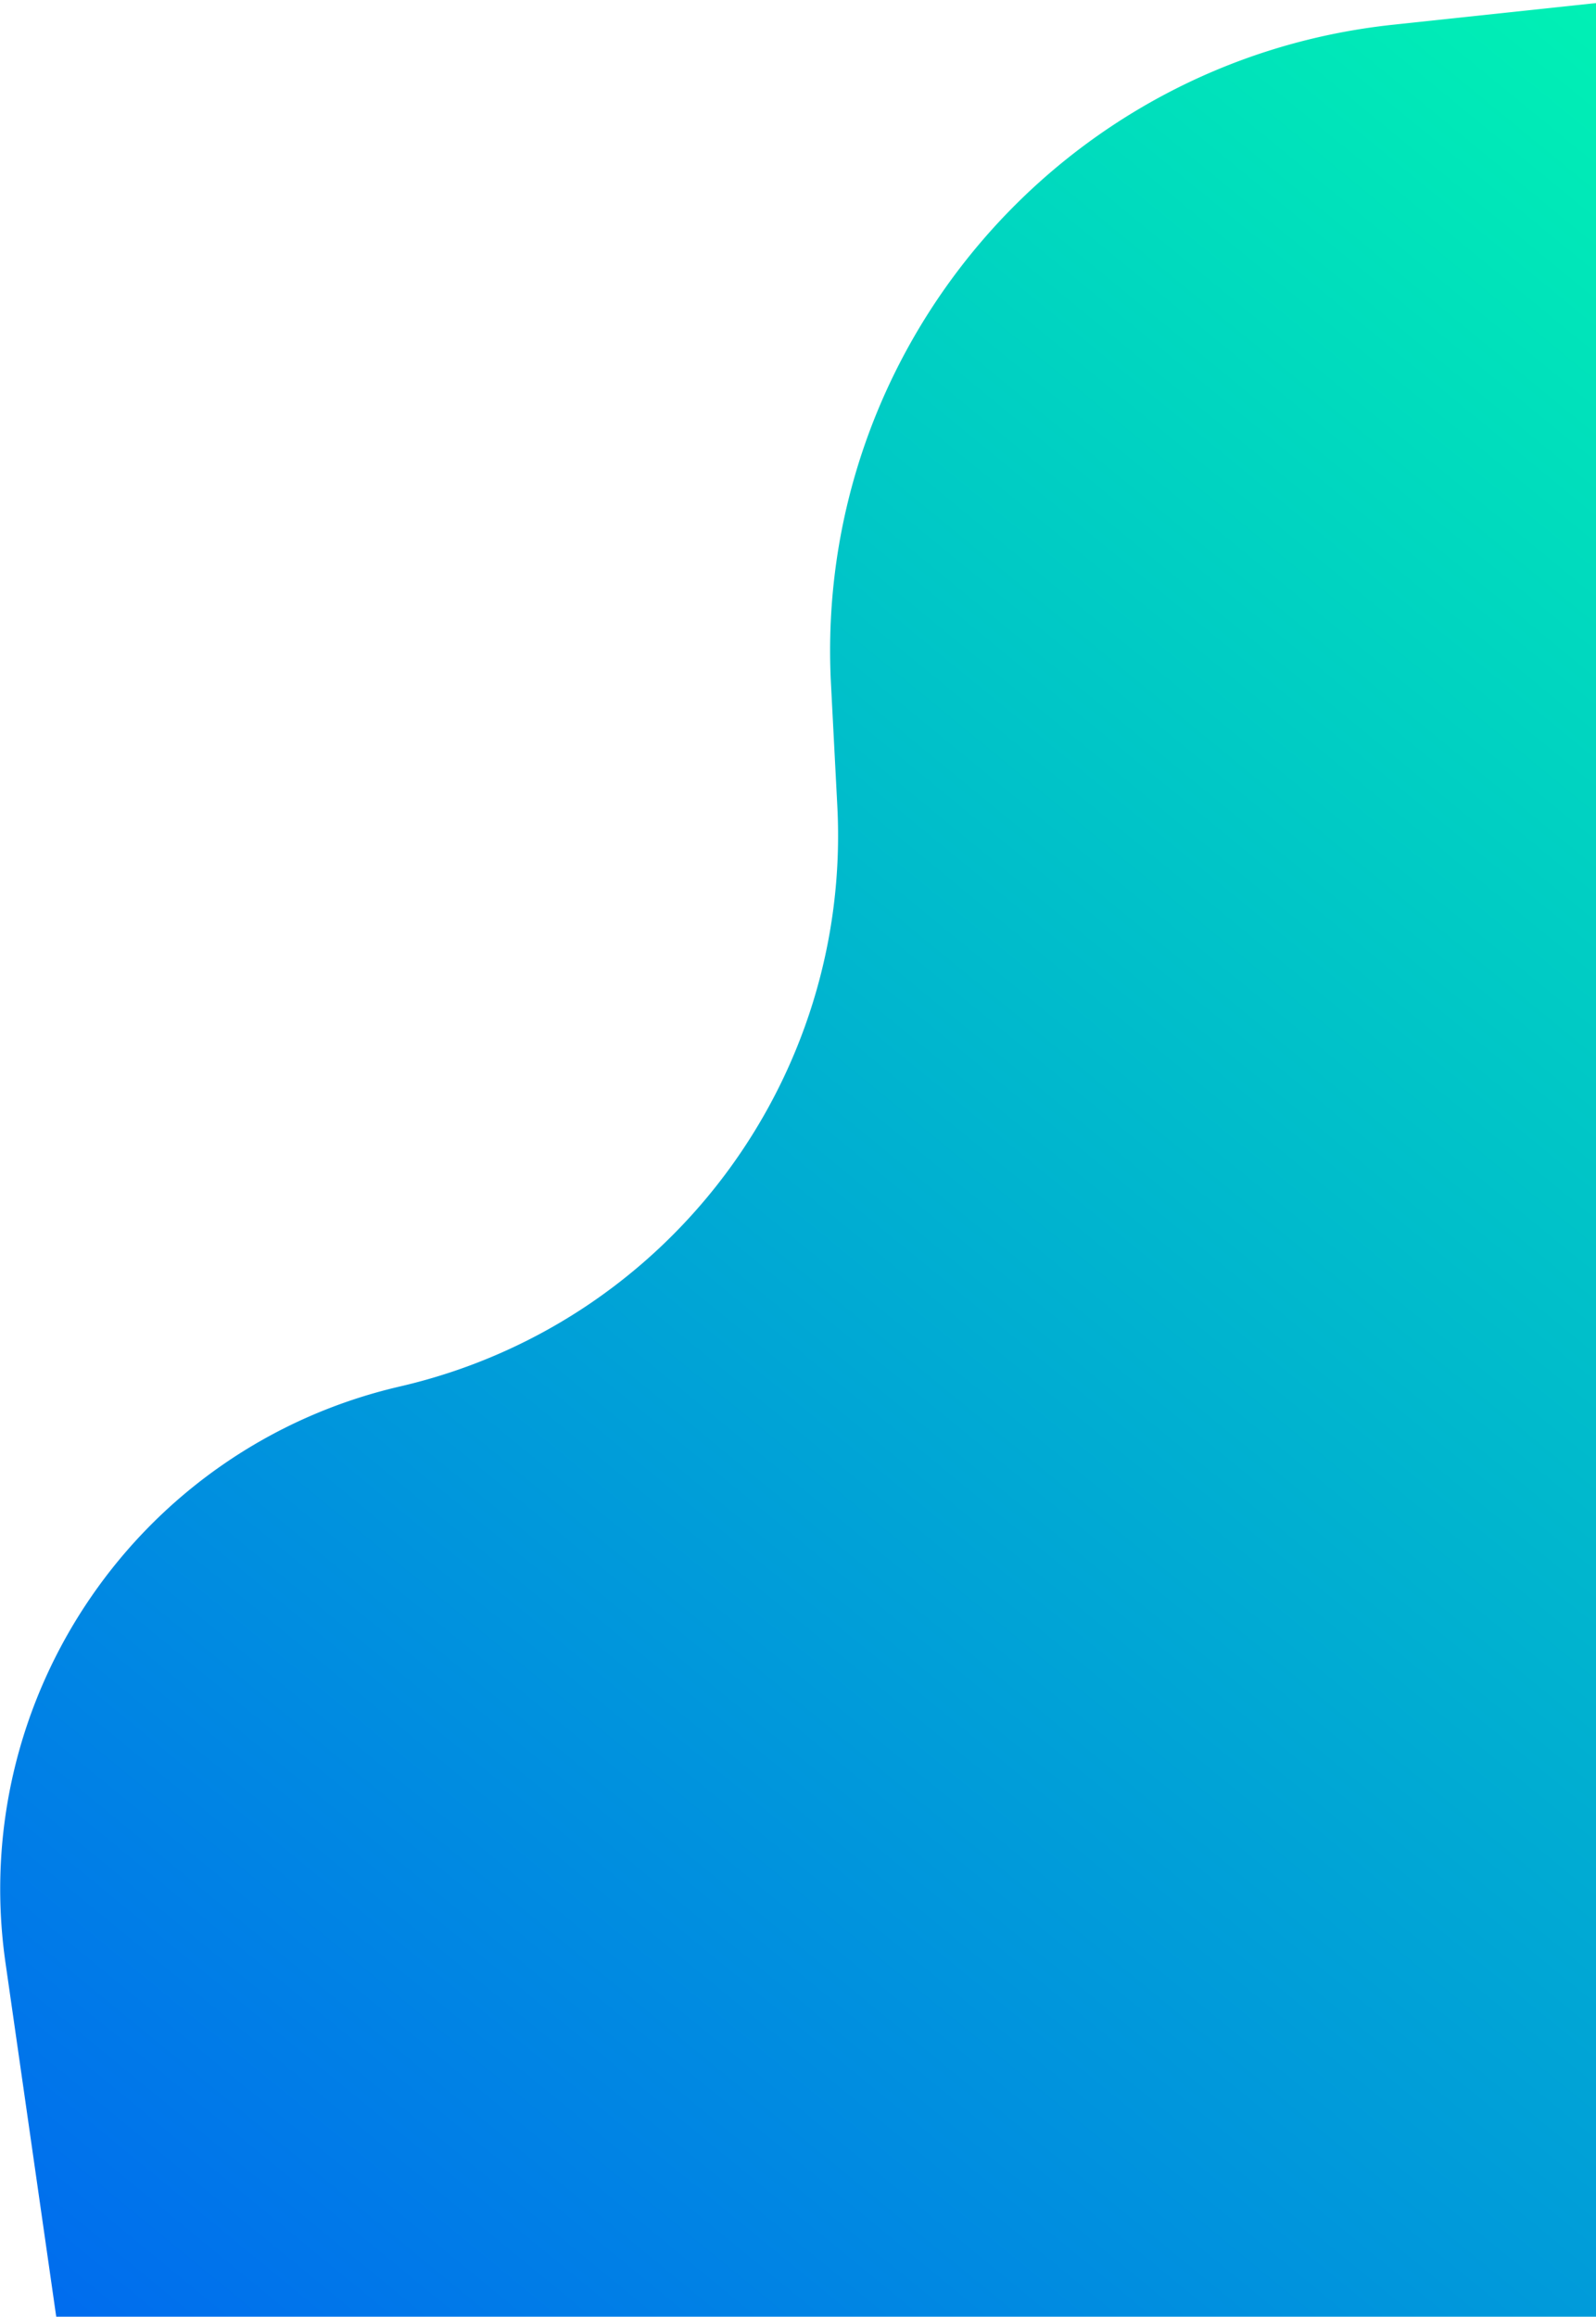 <svg xmlns="http://www.w3.org/2000/svg" width="439" height="637"><defs><linearGradient id="a" x1="83.751%" x2="16.596%" y1="0%" y2="99.485%"><stop offset="0%" stop-color="#00FFAE"/><stop offset="100%" stop-color="#005FF4"/></linearGradient></defs><path fill="url(#a)" fill-rule="evenodd" d="m973.368 993.145-19.859-138.477c-10.466-72.988 36.69-141.838 108.528-158.454 73.488-16.998 124.188-84.273 120.278-159.6l-1.744-33.609c-4.769-91.881 63.132-171.457 154.62-181.206l53.739-5.726c109.405-11.657 207.681 67.244 219.944 176.583l14.652 130.64c6.432 57.345-33.157 109.69-90.088 119.113-58.59 9.698-101.561 60.366-101.561 119.755v18.362c0 72.567-46.103 137.118-114.745 160.661l-237.99 81.627c-35.224 12.081-73.572-6.68-85.653-41.904a67.21 67.21 0 0 1-1.87-6.494l-15.004-64.04a199.918 199.918 0 0 1-3.247-17.231z" transform="translate(-952 -315)"/></svg>